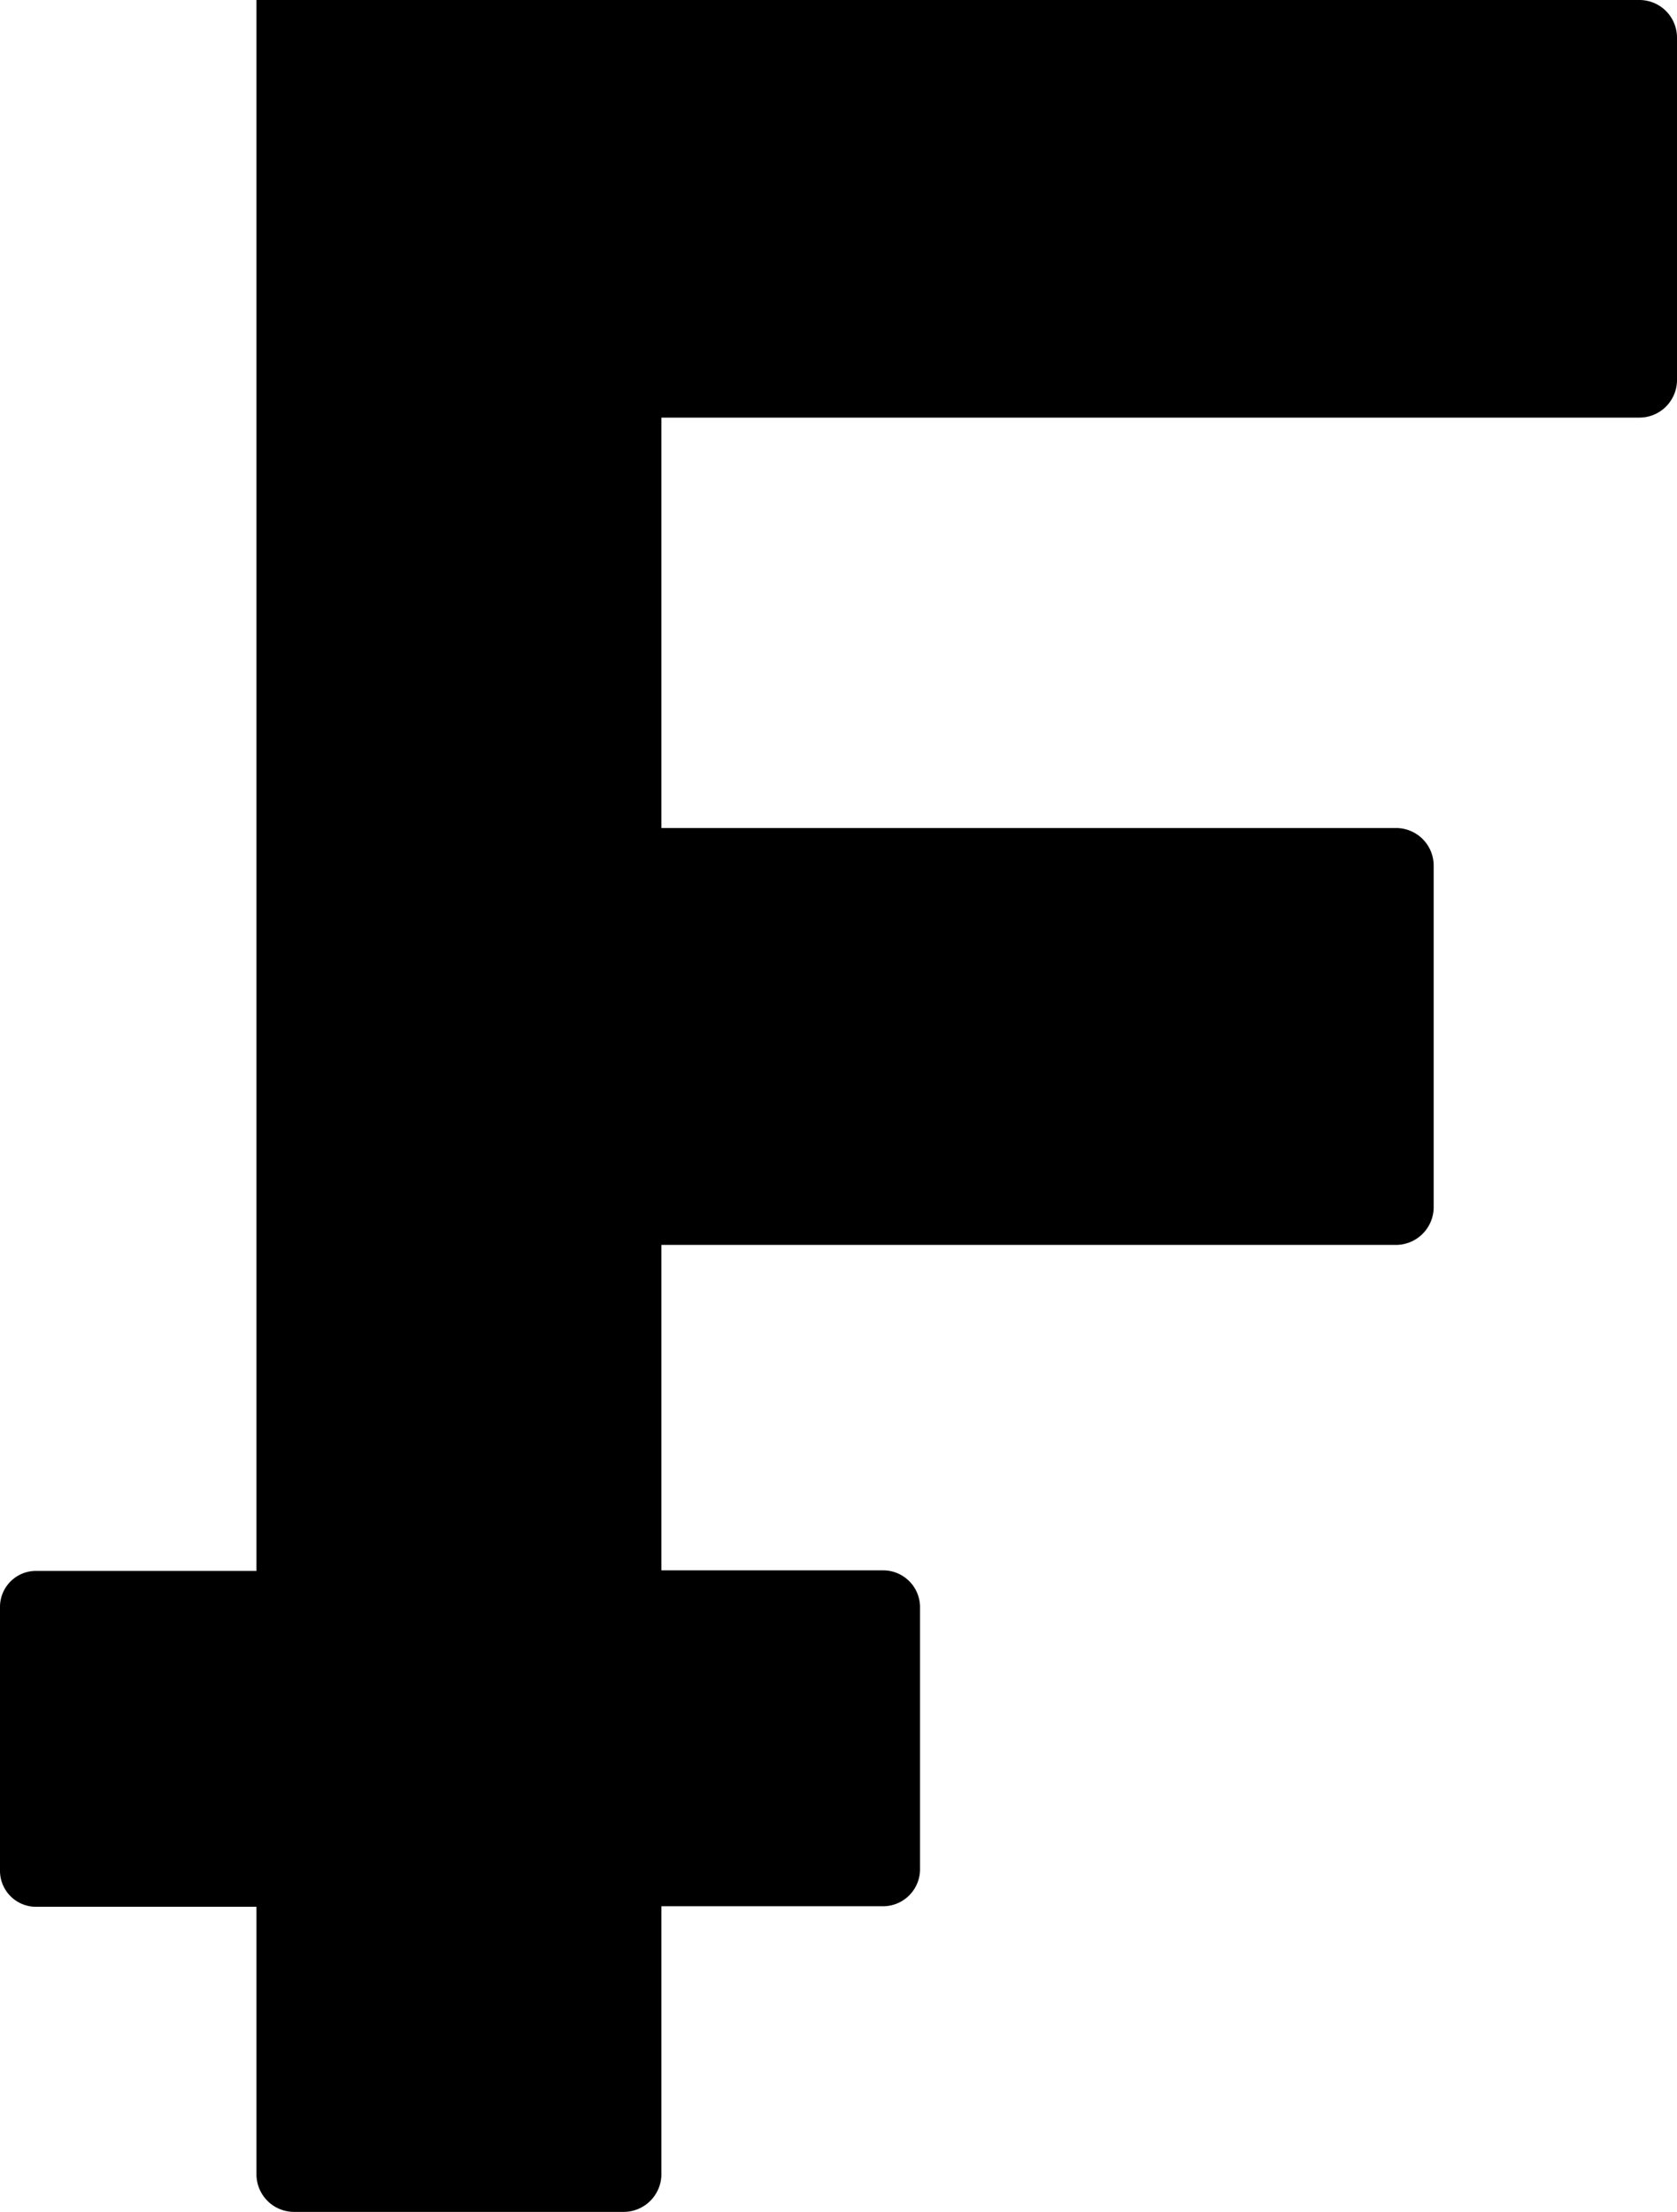 <svg id="Layer_1" data-name="Layer 1" xmlns="http://www.w3.org/2000/svg" viewBox="0 0 93.18 122.88"><defs><style>.cls-1{fill-rule:evenodd;}</style></defs><title>swiss-franc</title><path class="cls-1" d="M14.25,0H91.1a2.09,2.09,0,0,1,2.08,2.08v19A2.09,2.09,0,0,1,91.1,23.2H36.75V46H77.59a2.09,2.09,0,0,1,2.07,2.08v19a2.1,2.1,0,0,1-2.07,2.08H36.75V87.24H49.12a2.05,2.05,0,0,1,2,2V103.9a2.06,2.06,0,0,1-2,2H36.75V120.8a2.1,2.1,0,0,1-2.08,2.08H16.33a2.09,2.09,0,0,1-2.08-2.08V105.93H2a2,2,0,0,1-2-2V89.27a2,2,0,0,1,2-2H14.25V0Z"/></svg>